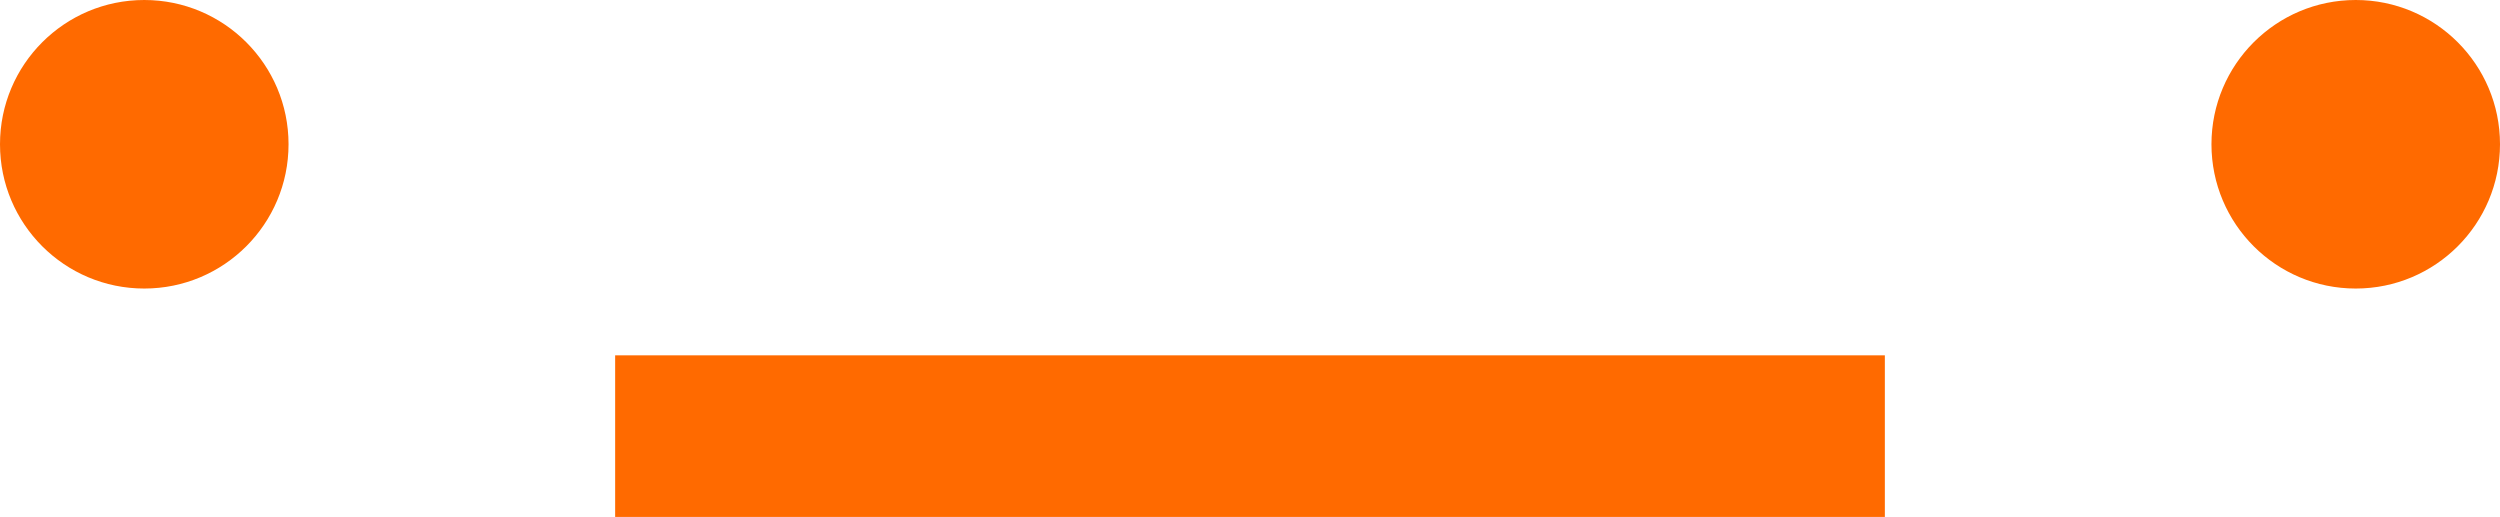 <svg xmlns="http://www.w3.org/2000/svg" viewBox="0 0 37.43 7.74"><defs><style>.cls-1{fill:#ff6a00;}</style></defs><title>neutral</title><g id="Layer_2" data-name="Layer 2"><g id="Layer_1-2" data-name="Layer 1"><circle class="cls-1" cx="2.16" cy="2.16" r="2.16"/><circle class="cls-1" cx="35.27" cy="2.16" r="2.16"/><rect class="cls-1" x="9.21" y="5.32" width="19.01" height="2.42"/></g></g></svg>
